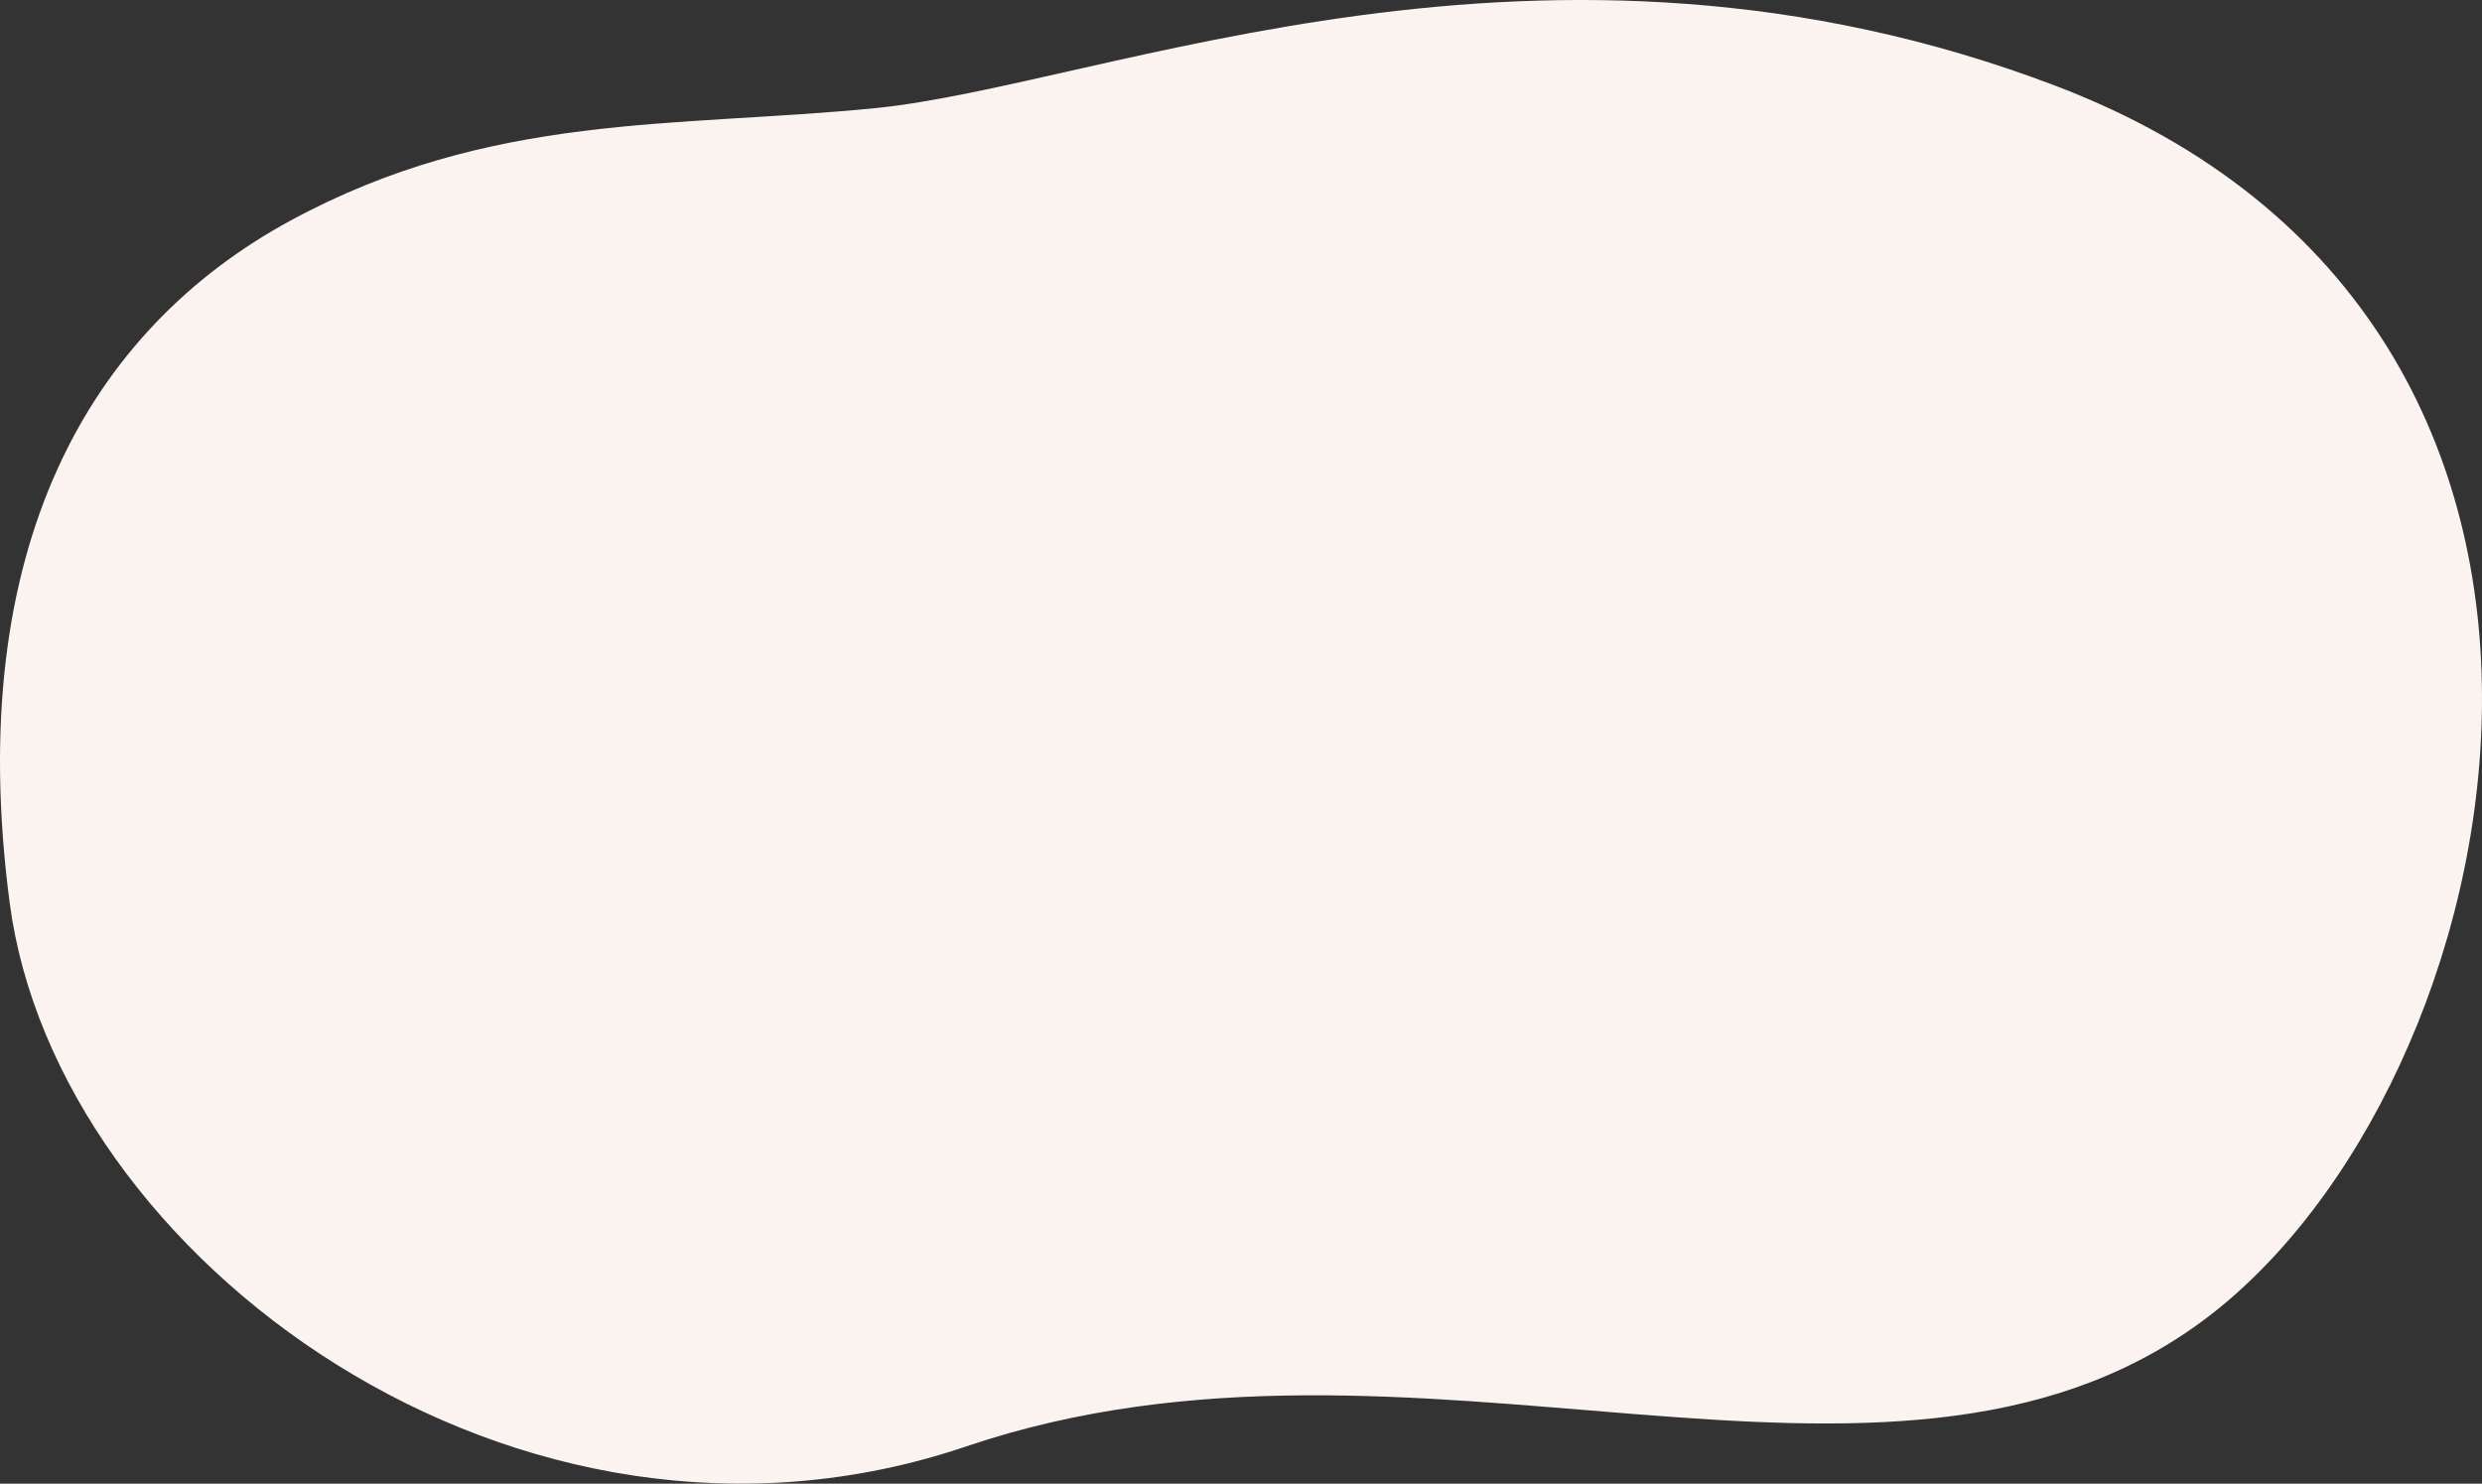 <?xml version="1.0" encoding="UTF-8"?>
<svg id="b" data-name="レイヤー 2" xmlns="http://www.w3.org/2000/svg" viewBox="0 0 350.746 209.697">
  <rect x="0" y="0" width="350.746" height="209.697" fill="#333333" stroke="none"/>
  <defs>
    <style>
      .d {
        fill: #faf3ef;
      }
    </style>
  </defs>
  <g id="c" data-name="design">
    <path class="d" d="M123.663,15.286c-28.32,2.808-54.243.515-82.593,15.883C12.719,46.538-5.229,77.384,1.365,127.588c6.594,50.204,71.699,98.359,135.184,76.843,63.485-21.516,129.885,15.182,174.538-17.605,44.652-32.786,67.975-141.015-20.648-174.717-72.269-27.482-134.282-.045-166.775,3.177Z"/>
  </g>
</svg>